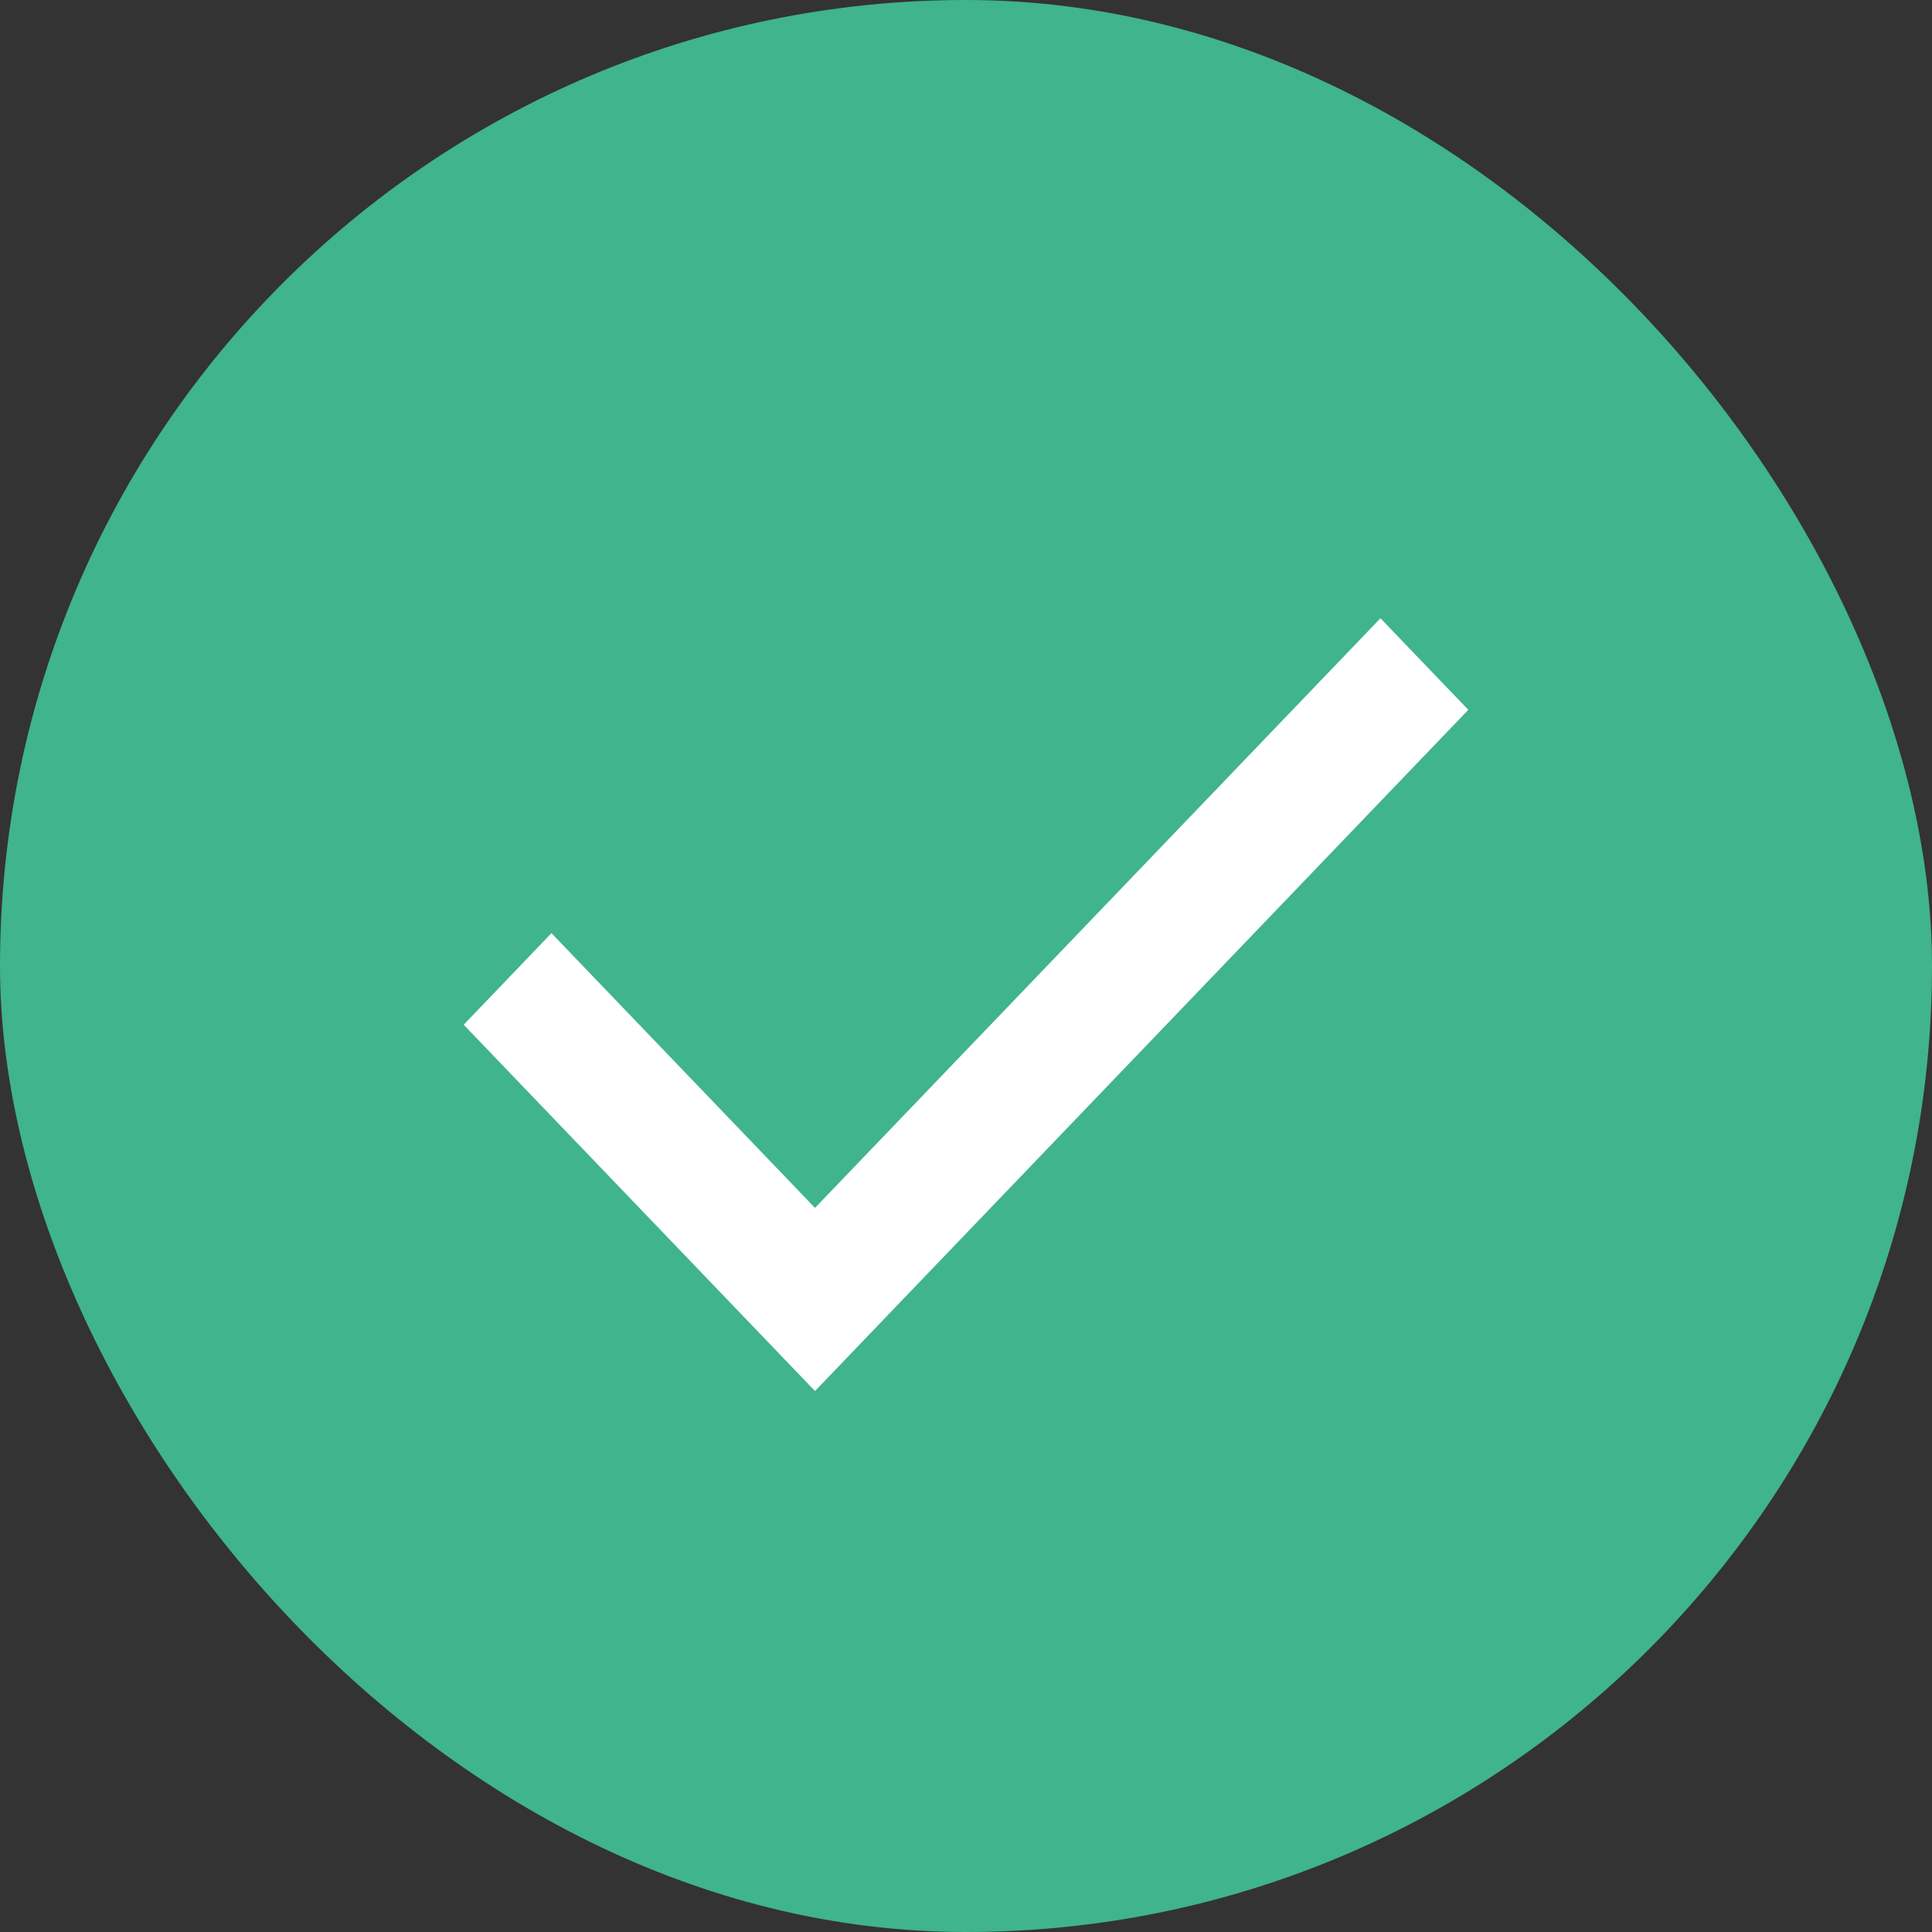 <svg xmlns="http://www.w3.org/2000/svg" width="25" height="25" viewBox="0 0 25 25" fill="none"><rect x="0" y="0" width="25" height="25" fill="#333333" stroke="none"/><rect width="25" height="25" rx="12.5" fill="#40B48C"></rect><path d="M10.546 18L6 13.26L7.136 12.075L10.546 15.63L17.863 8L19 9.185L10.546 18Z" fill="white"></path></svg>